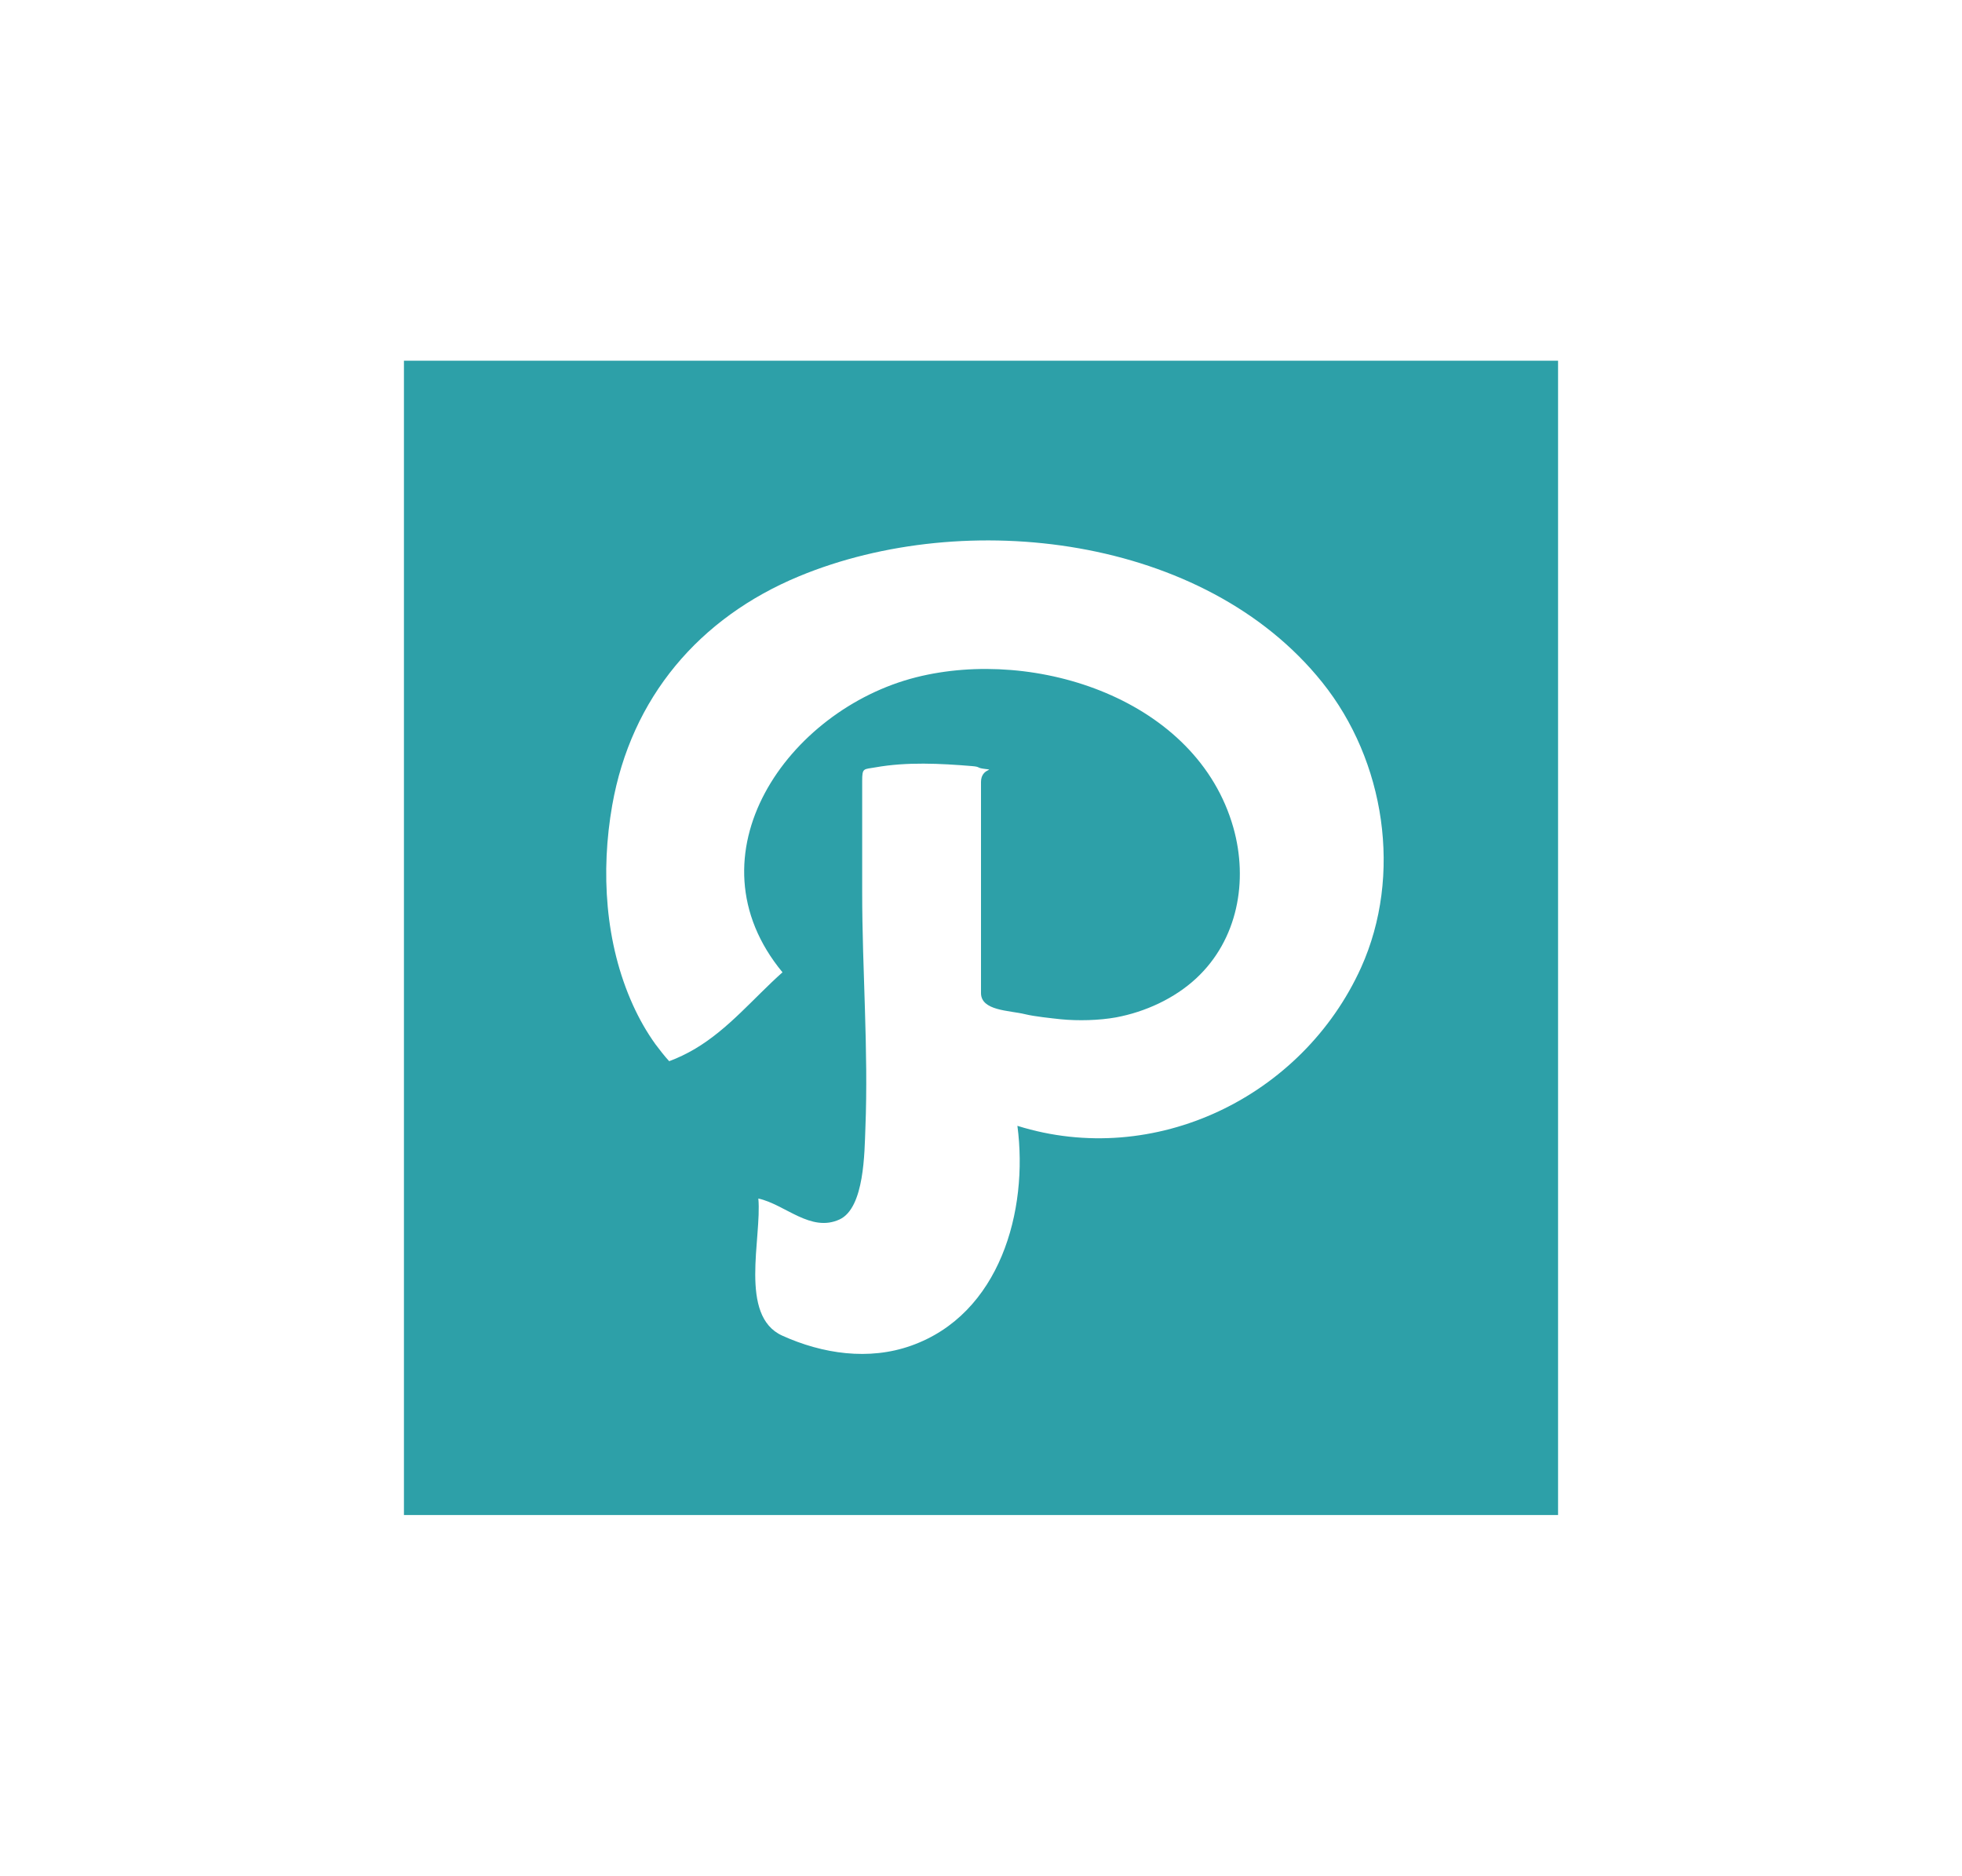 <?xml version="1.0" encoding="utf-8"?>
<!-- Generator: Adobe Illustrator 16.0.0, SVG Export Plug-In . SVG Version: 6.00 Build 0)  -->
<!DOCTYPE svg PUBLIC "-//W3C//DTD SVG 1.1//EN" "http://www.w3.org/Graphics/SVG/1.1/DTD/svg11.dtd">
<svg version="1.1" id="Layer_1" xmlns="http://www.w3.org/2000/svg" xmlns:xlink="http://www.w3.org/1999/xlink" x="0px" y="0px"
	 width="68px" height="65px" viewBox="0 0 68 65" enable-background="new 0 0 68 65" xml:space="preserve">
<path fill="#2DA0A8" d="M14,12.5v40h40v-40H14z M47.173,33.529c-2.032,4.486-7.159,6.97-11.911,5.484
	c0.388,2.944-0.603,6.526-3.683,7.618c-1.468,0.522-3.071,0.284-4.465-0.347c-1.52-0.686-0.705-3.389-0.831-4.752
	c0.929,0.203,1.814,1.187,2.817,0.724c0.866-0.403,0.861-2.346,0.893-3.153c0.109-2.717-0.111-5.469-0.111-8.189
	c0-0.91,0-1.824,0-2.731c0-0.375,0-0.75,0-1.125c0-0.461,0.051-0.393,0.458-0.467c1.085-0.194,2.249-0.135,3.35-0.044
	c0.309,0.026,0.135,0.06,0.445,0.098C34.531,26.697,34,26.604,34,27.099c0,0.816,0,1.628,0,2.439c0,1.623,0,3.247,0,4.873
	c0,0.619,0.978,0.599,1.53,0.734c0.325,0.08,0.902,0.138,1.235,0.175c0.596,0.059,1.327,0.041,1.914-0.065
	c1.011-0.189,2.025-0.652,2.78-1.353c1.436-1.334,1.81-3.372,1.288-5.221c-1.259-4.454-6.853-6.254-10.993-5.212
	c-4.446,1.123-7.991,6.161-4.634,10.224c-1.008,0.897-1.865,1.962-3.037,2.655c-0.286,0.167-0.58,0.311-0.89,0.425
	c-0.172-0.188-0.325-0.386-0.478-0.59c-0.305-0.424-0.563-0.881-0.779-1.358c-0.968-2.136-1.12-4.632-0.717-6.923
	c0.659-3.729,3.013-6.498,6.479-7.934c5.773-2.39,14.05-1.414,18.128,3.676C48.008,26.361,48.615,30.332,47.173,33.529z"/>
</svg>

